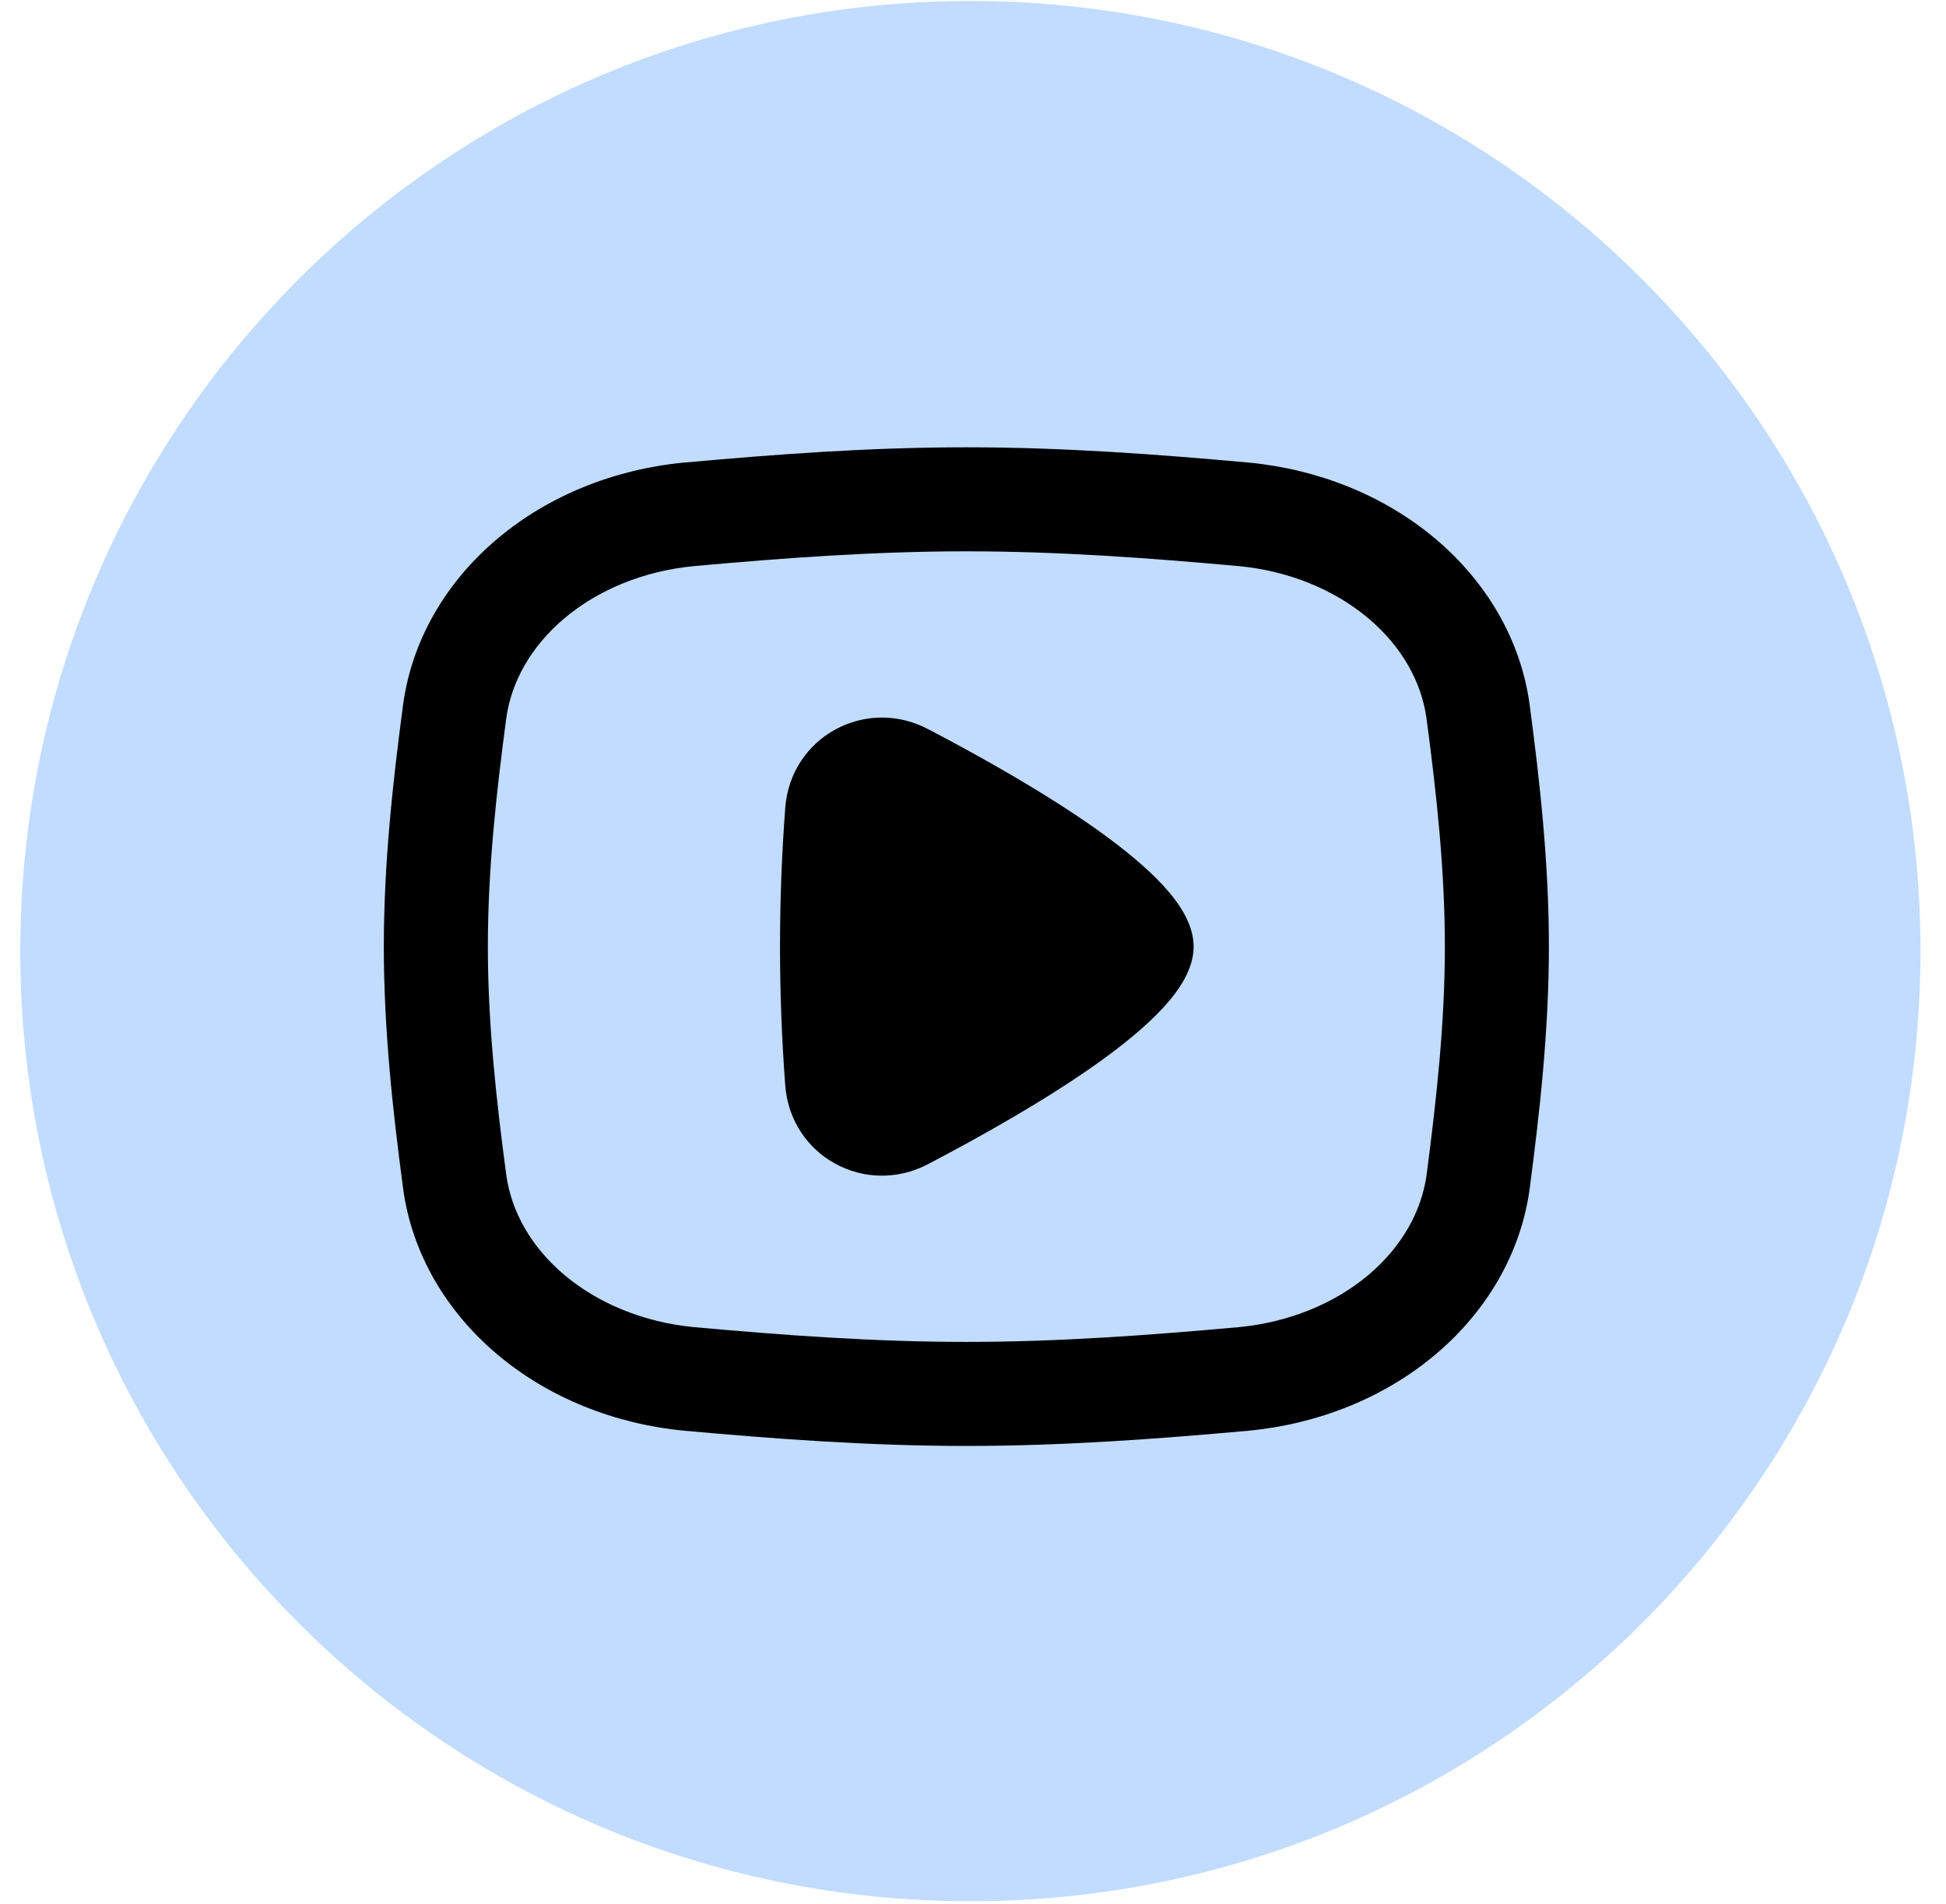 <svg xmlns="http://www.w3.org/2000/svg" width="46" height="45" viewBox="0 0 46 45" fill="none"><path data-figma-bg-blur-radius="13.3693" d="M45.397 22.506C45.384 34.909 35.318 44.954 22.914 44.941C10.511 44.928 0.466 34.862 0.479 22.459C0.492 10.055 10.558 0.01 22.961 0.023C35.365 0.036 45.41 10.102 45.397 22.506Z" fill="#C1DCFF"></path><g clip-path="url(#clip1_2593_177)"><path fill-rule="evenodd" clip-rule="evenodd" d="M22.843 10.573C20.552 10.573 18.319 10.74 16.175 10.934L16.17 10.934C14.53 11.09 12.974 11.711 11.762 12.731C10.546 13.753 9.738 15.127 9.53 16.648L9.529 16.653C9.287 18.477 9.073 20.398 9.073 22.376C9.073 24.354 9.287 26.277 9.53 28.099L9.53 28.104C9.738 29.625 10.546 30.999 11.762 32.021C12.974 33.041 14.53 33.662 16.17 33.818L16.175 33.819C18.319 34.013 20.554 34.179 22.843 34.179C25.133 34.179 27.368 34.013 29.513 33.819L29.519 33.818C31.158 33.662 32.715 33.041 33.927 32.021C35.142 30.999 35.95 29.625 36.158 28.104L36.159 28.096C36.398 26.276 36.613 24.355 36.613 22.376C36.613 20.398 36.4 18.475 36.157 16.653L36.157 16.648C35.948 15.127 35.14 13.753 33.925 12.731C32.713 11.711 31.156 11.09 29.517 10.934L29.511 10.934C27.37 10.74 25.135 10.573 22.843 10.573ZM13.344 14.613C14.143 13.941 15.217 13.495 16.4 13.382C18.521 13.19 20.666 13.032 22.843 13.032C25.021 13.032 27.167 13.19 29.287 13.382C30.469 13.495 31.543 13.941 32.342 14.613C33.138 15.282 33.602 16.123 33.72 16.98C33.959 18.774 34.154 20.566 34.154 22.376C34.154 24.186 33.957 25.975 33.722 27.773C33.603 28.63 33.139 29.471 32.344 30.14C31.546 30.811 30.471 31.257 29.289 31.37C27.165 31.562 25.019 31.72 22.843 31.72C20.668 31.72 18.521 31.562 16.4 31.37C15.217 31.257 14.143 30.811 13.344 30.14C12.549 29.47 12.085 28.63 11.967 27.772C11.728 25.978 11.532 24.186 11.532 22.376C11.532 20.566 11.728 18.776 11.967 16.98C12.085 16.122 12.549 15.282 13.344 14.613ZM27.494 20.93C27.878 21.347 28.215 21.846 28.215 22.376C28.215 22.905 27.878 23.405 27.494 23.822C27.09 24.26 26.54 24.708 25.931 25.141C24.71 26.009 23.182 26.866 21.935 27.519C20.456 28.293 18.689 27.331 18.562 25.657C18.397 23.463 18.397 21.289 18.562 19.095C18.689 17.421 20.456 16.459 21.935 17.233C23.182 17.885 24.71 18.743 25.931 19.611C26.54 20.044 27.09 20.492 27.494 20.93Z" fill="black"></path></g><defs><clipPath id="bgblur_0_2593_177_clip_path" transform="translate(12.89 13.346)"><path d="M45.397 22.506C45.384 34.909 35.318 44.954 22.914 44.941C10.511 44.928 0.466 34.862 0.479 22.459C0.492 10.055 10.558 0.01 22.961 0.023C35.365 0.036 45.41 10.102 45.397 22.506Z"></path></clipPath><clipPath id="clip1_2593_177"><rect width="27.54" height="27.54" fill="white" transform="translate(9.073 8.606)"></rect></clipPath></defs></svg>